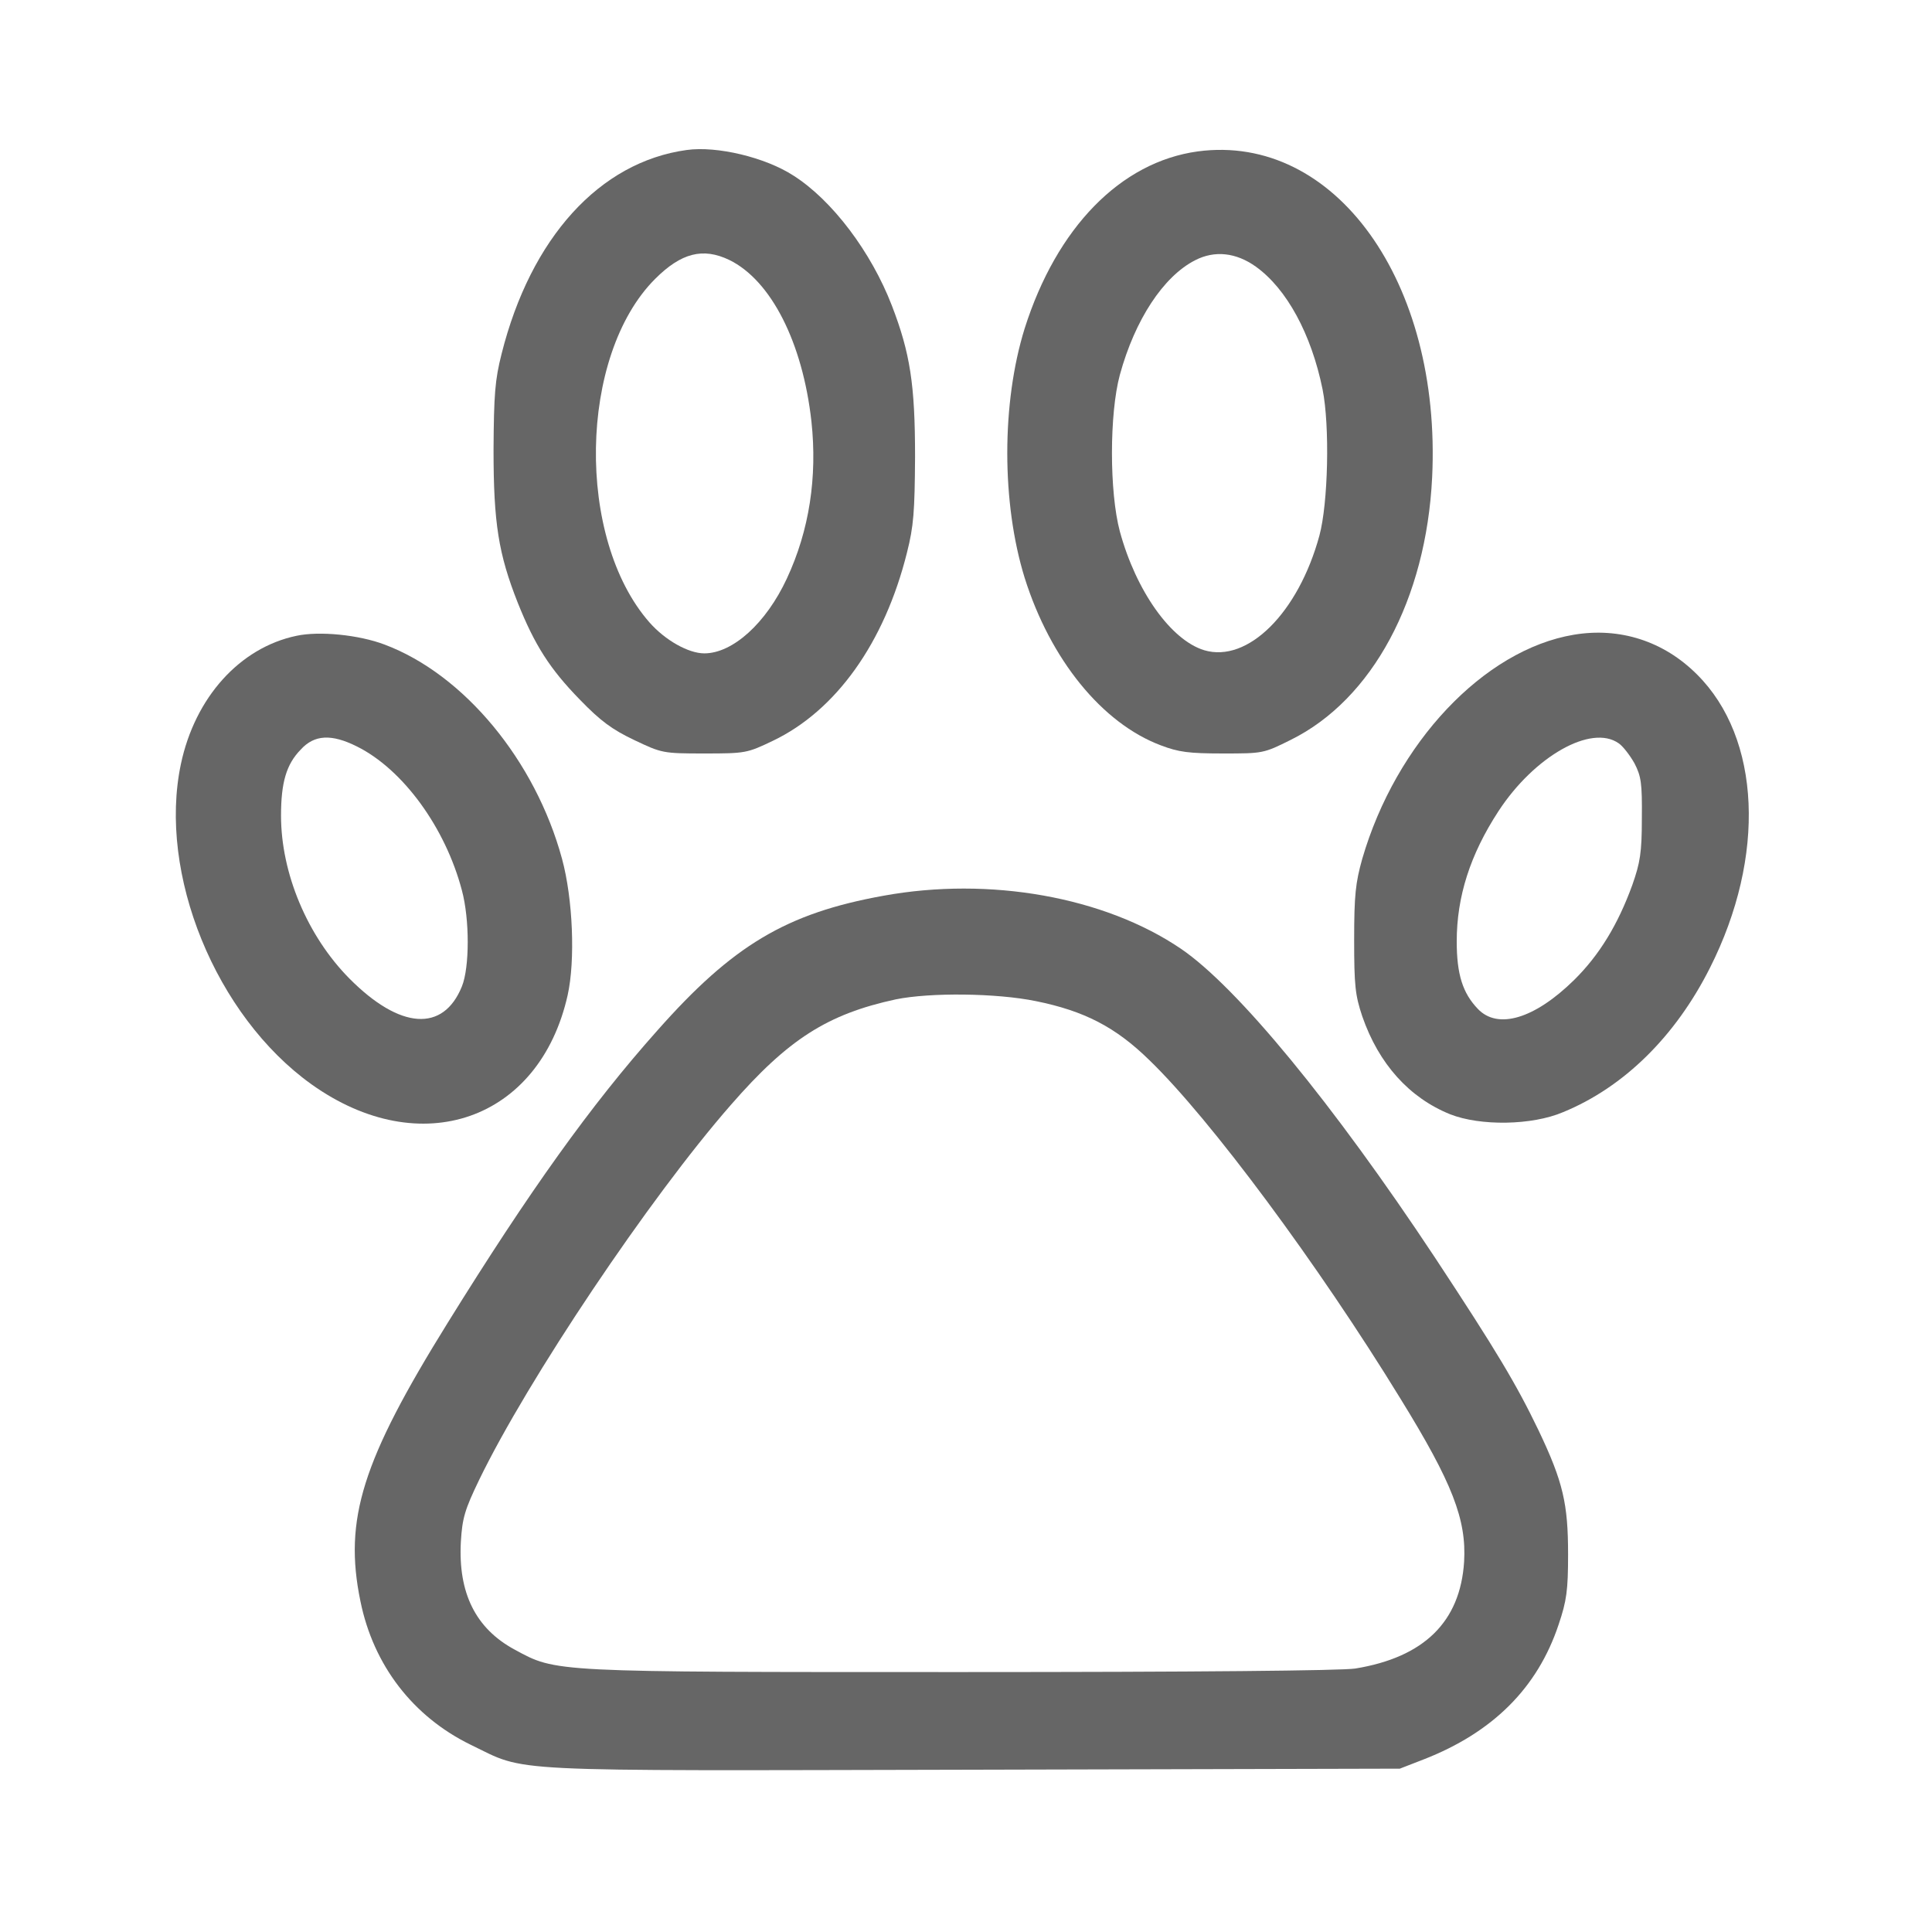 <svg xmlns="http://www.w3.org/2000/svg" width="550" height="550" viewBox="0 0 550 550">
<g transform="translate(0,550) scale(0.1,-0.1)"
fill="#666666" stroke="none">
<path d="M1955 5073 c-248 -34 -444 -250 -527 -580 -19 -75 -22 -116 -23 -273
0 -209 14 -297 69 -436 48 -120 91 -188 177 -276 59 -61 92 -85 155 -115 78
-37 81 -38 199 -38 117 0 122 1 195 36 180 86 318 279 382 536 19 75 22 116
23 273 0 205 -14 295 -66 430 -59 153 -170 300 -280 370 -80 52 -218 85 -304
73z m121 -313 c119 -58 209 -235 234 -460 17 -158 -6 -310 -70 -447 -59 -127
-154 -213 -235 -213 -45 0 -111 37 -156 88 -210 239 -202 760 16 978 74 74
136 90 211 54z"/>
<path d="M3410 5069 c-220 -30 -402 -217 -493 -504 -66 -212 -66 -497 0 -710
73 -232 220 -414 388 -477 50 -19 79 -23 176 -23 114 0 116 0 194 39 232 115
385 400 402 747 27 557 -277 980 -667 928z m165 -328 c88 -63 158 -192 190
-349 21 -104 16 -325 -9 -417 -60 -220 -204 -363 -328 -326 -95 29 -194 169
-240 338 -30 112 -30 335 0 446 43 157 124 280 214 326 56 29 117 22 173 -18z"/>
<path d="M844 3690 c-162 -34 -289 -176 -329 -365 -66 -312 99 -717 372 -912
310 -221 649 -103 729 254 22 99 15 274 -16 388 -76 280 -279 525 -505 610
-74 28 -186 39 -251 25z m172 -315 c131 -65 252 -231 299 -410 22 -82 22 -218
0 -273 -53 -131 -176 -123 -320 22 -120 121 -195 300 -195 464 0 94 15 146 56
188 39 43 88 45 160 9z"/>
<path d="M4480 3693 c-256 -43 -506 -308 -602 -638 -19 -68 -23 -103 -23 -230
0 -131 3 -158 23 -218 47 -136 134 -232 250 -279 86 -34 233 -32 322 6 173 71
320 216 418 411 160 317 145 654 -37 835 -95 95 -220 135 -351 113z m128 -309
c12 -8 32 -34 45 -57 19 -37 22 -56 21 -157 0 -98 -5 -126 -27 -189 -41 -113
-94 -200 -166 -271 -112 -110 -217 -142 -274 -82 -43 45 -60 98 -60 192 0 127
38 247 119 371 102 156 264 248 342 193z"/>
<path d="M2515 2950 c-277 -50 -429 -141 -644 -384 -189 -212 -364 -457 -596
-831 -244 -393 -297 -560 -249 -793 37 -183 150 -329 314 -409 164 -79 67 -74
1430 -71 l1215 3 67 26 c198 77 325 204 385 384 23 68 27 98 27 200 0 144 -14
206 -84 353 -63 131 -119 225 -295 492 -290 438 -563 770 -723 879 -218 148
-545 206 -847 151z m434 -300 c138 -28 227 -74 323 -168 173 -167 481 -582
715 -964 148 -240 188 -344 181 -464 -11 -171 -114 -272 -310 -304 -40 -6
-450 -10 -1121 -10 -1172 0 -1152 -1 -1272 64 -111 60 -161 161 -153 307 4 67
11 91 52 176 138 285 485 803 717 1068 163 187 275 258 469 300 98 20 287 18
399 -5z"/>
</g>
</svg>
